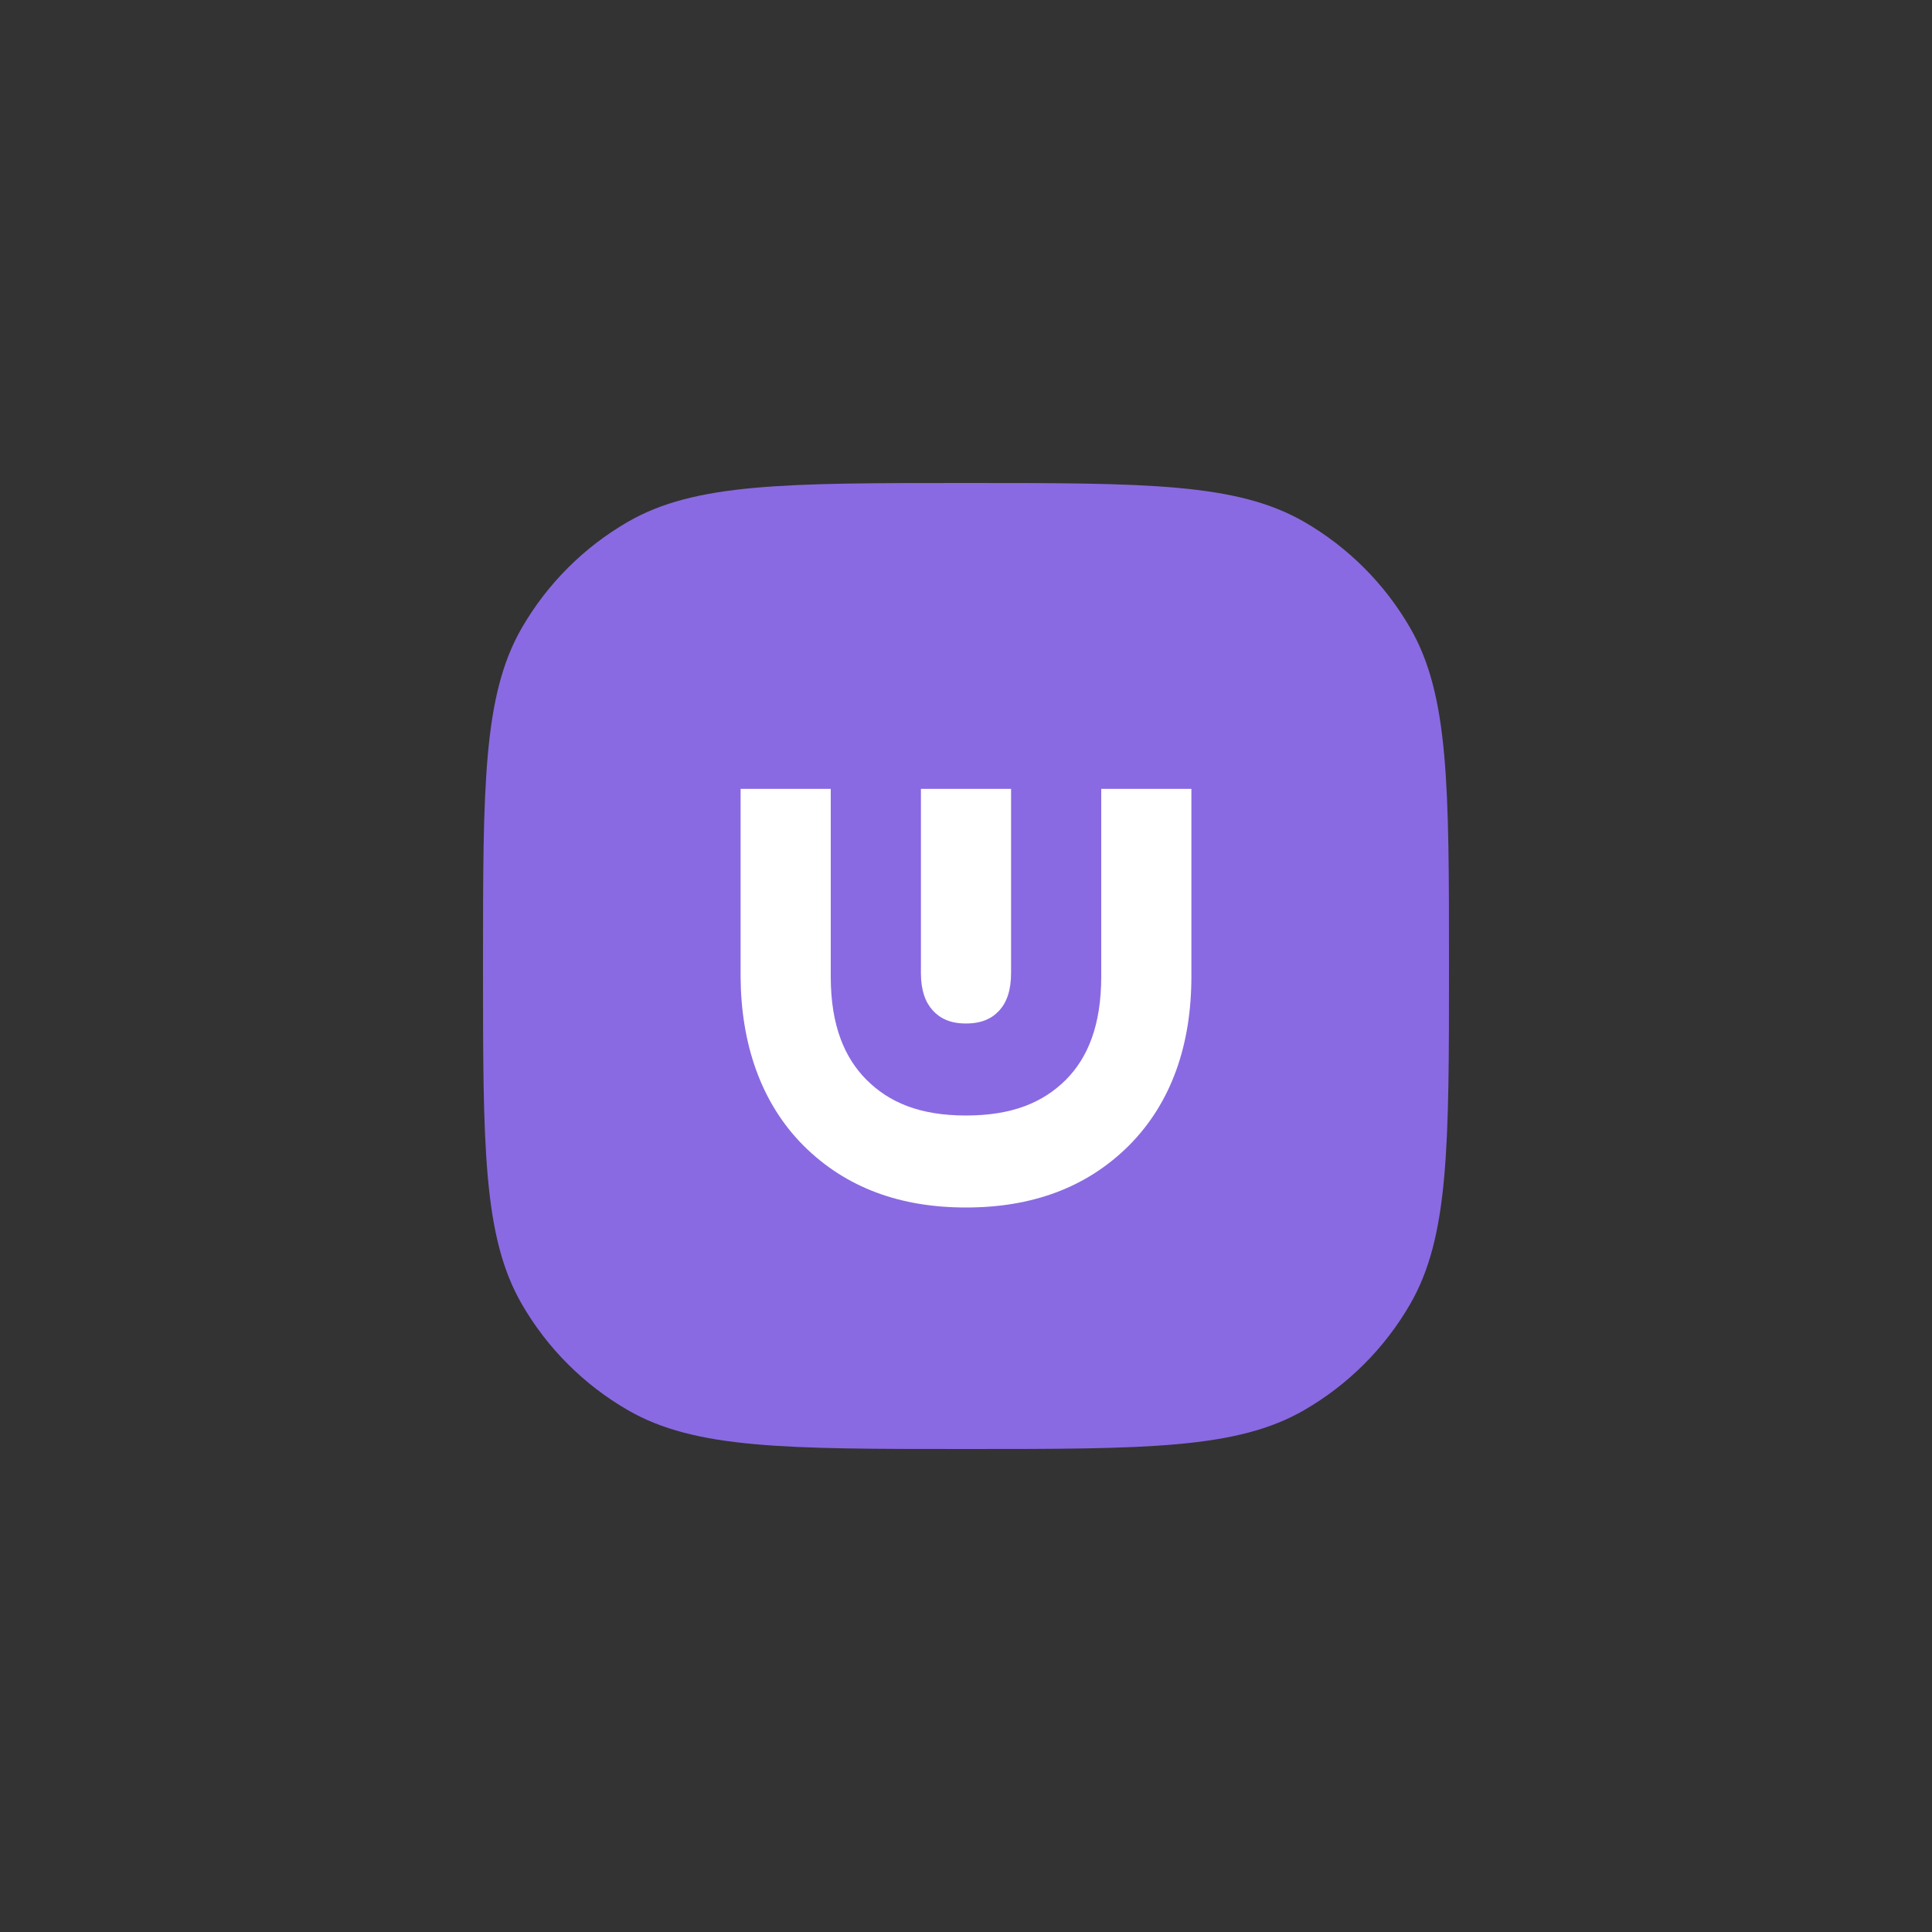 <svg width="120" height="120" viewBox="0 0 120 120" fill="none" xmlns="http://www.w3.org/2000/svg">
<rect x="0" y="0" width="120" height="120" fill="#333333" stroke="none"/>
<path d="M30 60C30 48.785 30 43.177 32.411 39C33.991 36.264 36.264 33.991 39 32.411C43.177 30 48.785 30 60 30C71.215 30 76.823 30 81 32.411C83.736 33.991 86.009 36.264 87.588 39C90 43.177 90 48.785 90 60C90 71.215 90 76.823 87.588 81C86.009 83.736 83.736 86.009 81 87.588C76.823 90 71.215 90 60 90C48.785 90 43.177 90 39 87.588C36.264 86.009 33.991 83.736 32.411 81C30 76.823 30 71.215 30 60Z" fill="#896AE2"/>
<path fill-rule="evenodd" clip-rule="evenodd" d="M46 60.645V49H51.6V60.736C51.614 63.698 52.447 65.691 53.825 67.074C55.236 68.475 57.121 69.286 60 69.286C62.885 69.286 64.79 68.472 66.198 67.074C67.564 65.703 68.4 63.688 68.4 60.645V49H74V60.645C74 64.826 72.799 68.467 70.109 71.163C67.459 73.798 64.048 75 60 75C55.946 75 52.56 73.795 49.914 71.163C47.237 68.481 46.018 64.776 46 60.645ZM62.8 60.429V49H57.2V60.461C57.205 61.538 57.482 62.263 57.942 62.766C58.412 63.276 59.04 63.571 60 63.571C60.962 63.571 61.597 63.275 62.066 62.766C62.521 62.268 62.8 61.535 62.8 60.429Z" fill="white"/>
</svg>
